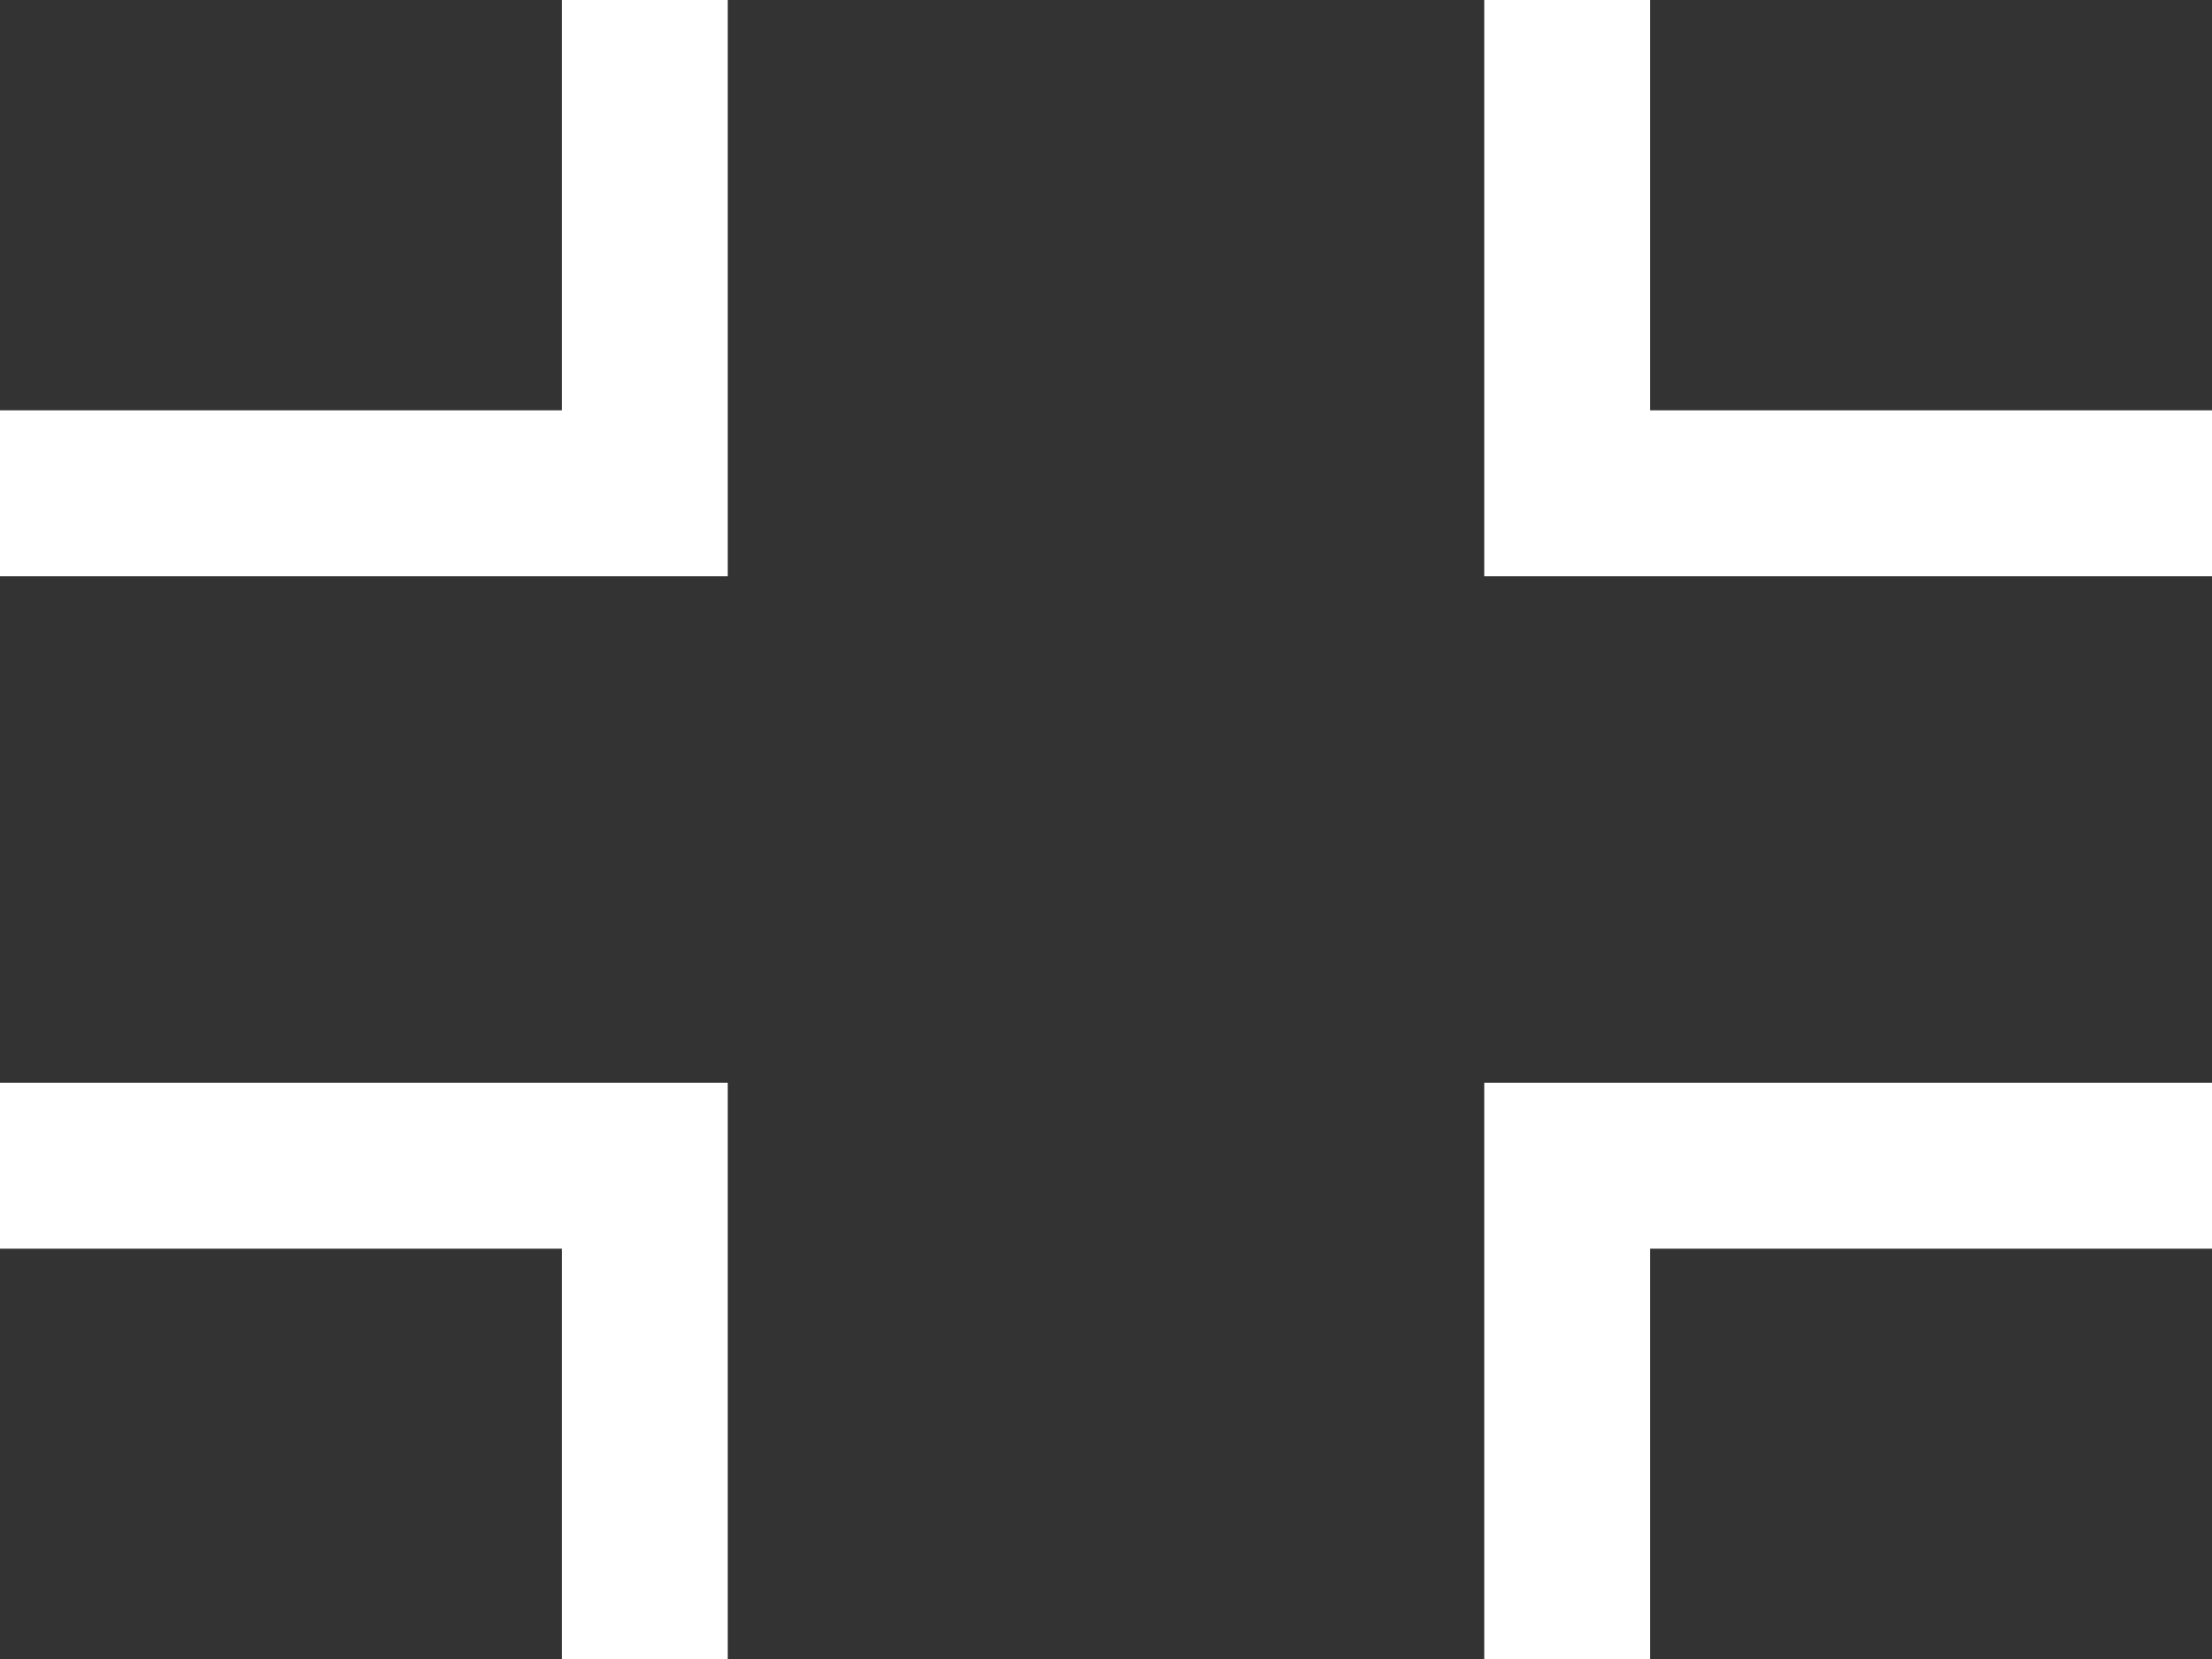 <svg xmlns="http://www.w3.org/2000/svg" viewBox="0 0 20 15"><rect x="0" y="0" width="20" height="15" fill="#333333" stroke="none"/><polygon points="5.08 3.71 0 3.71 0 5.21 6.58 5.21 6.58 0 5.08 0 5.08 3.71" style="fill:#fff"/><polygon points="14.92 3.71 14.92 0 13.42 0 13.42 5.21 20 5.21 20 3.71 14.92 3.71" style="fill:#fff"/><polygon points="13.42 15 14.92 15 14.92 11.29 20 11.29 20 9.79 13.42 9.79 13.42 15" style="fill:#fff"/><polygon points="0 11.29 5.08 11.29 5.08 15 6.58 15 6.58 9.79 0 9.79 0 11.29" style="fill:#fff"/></svg>